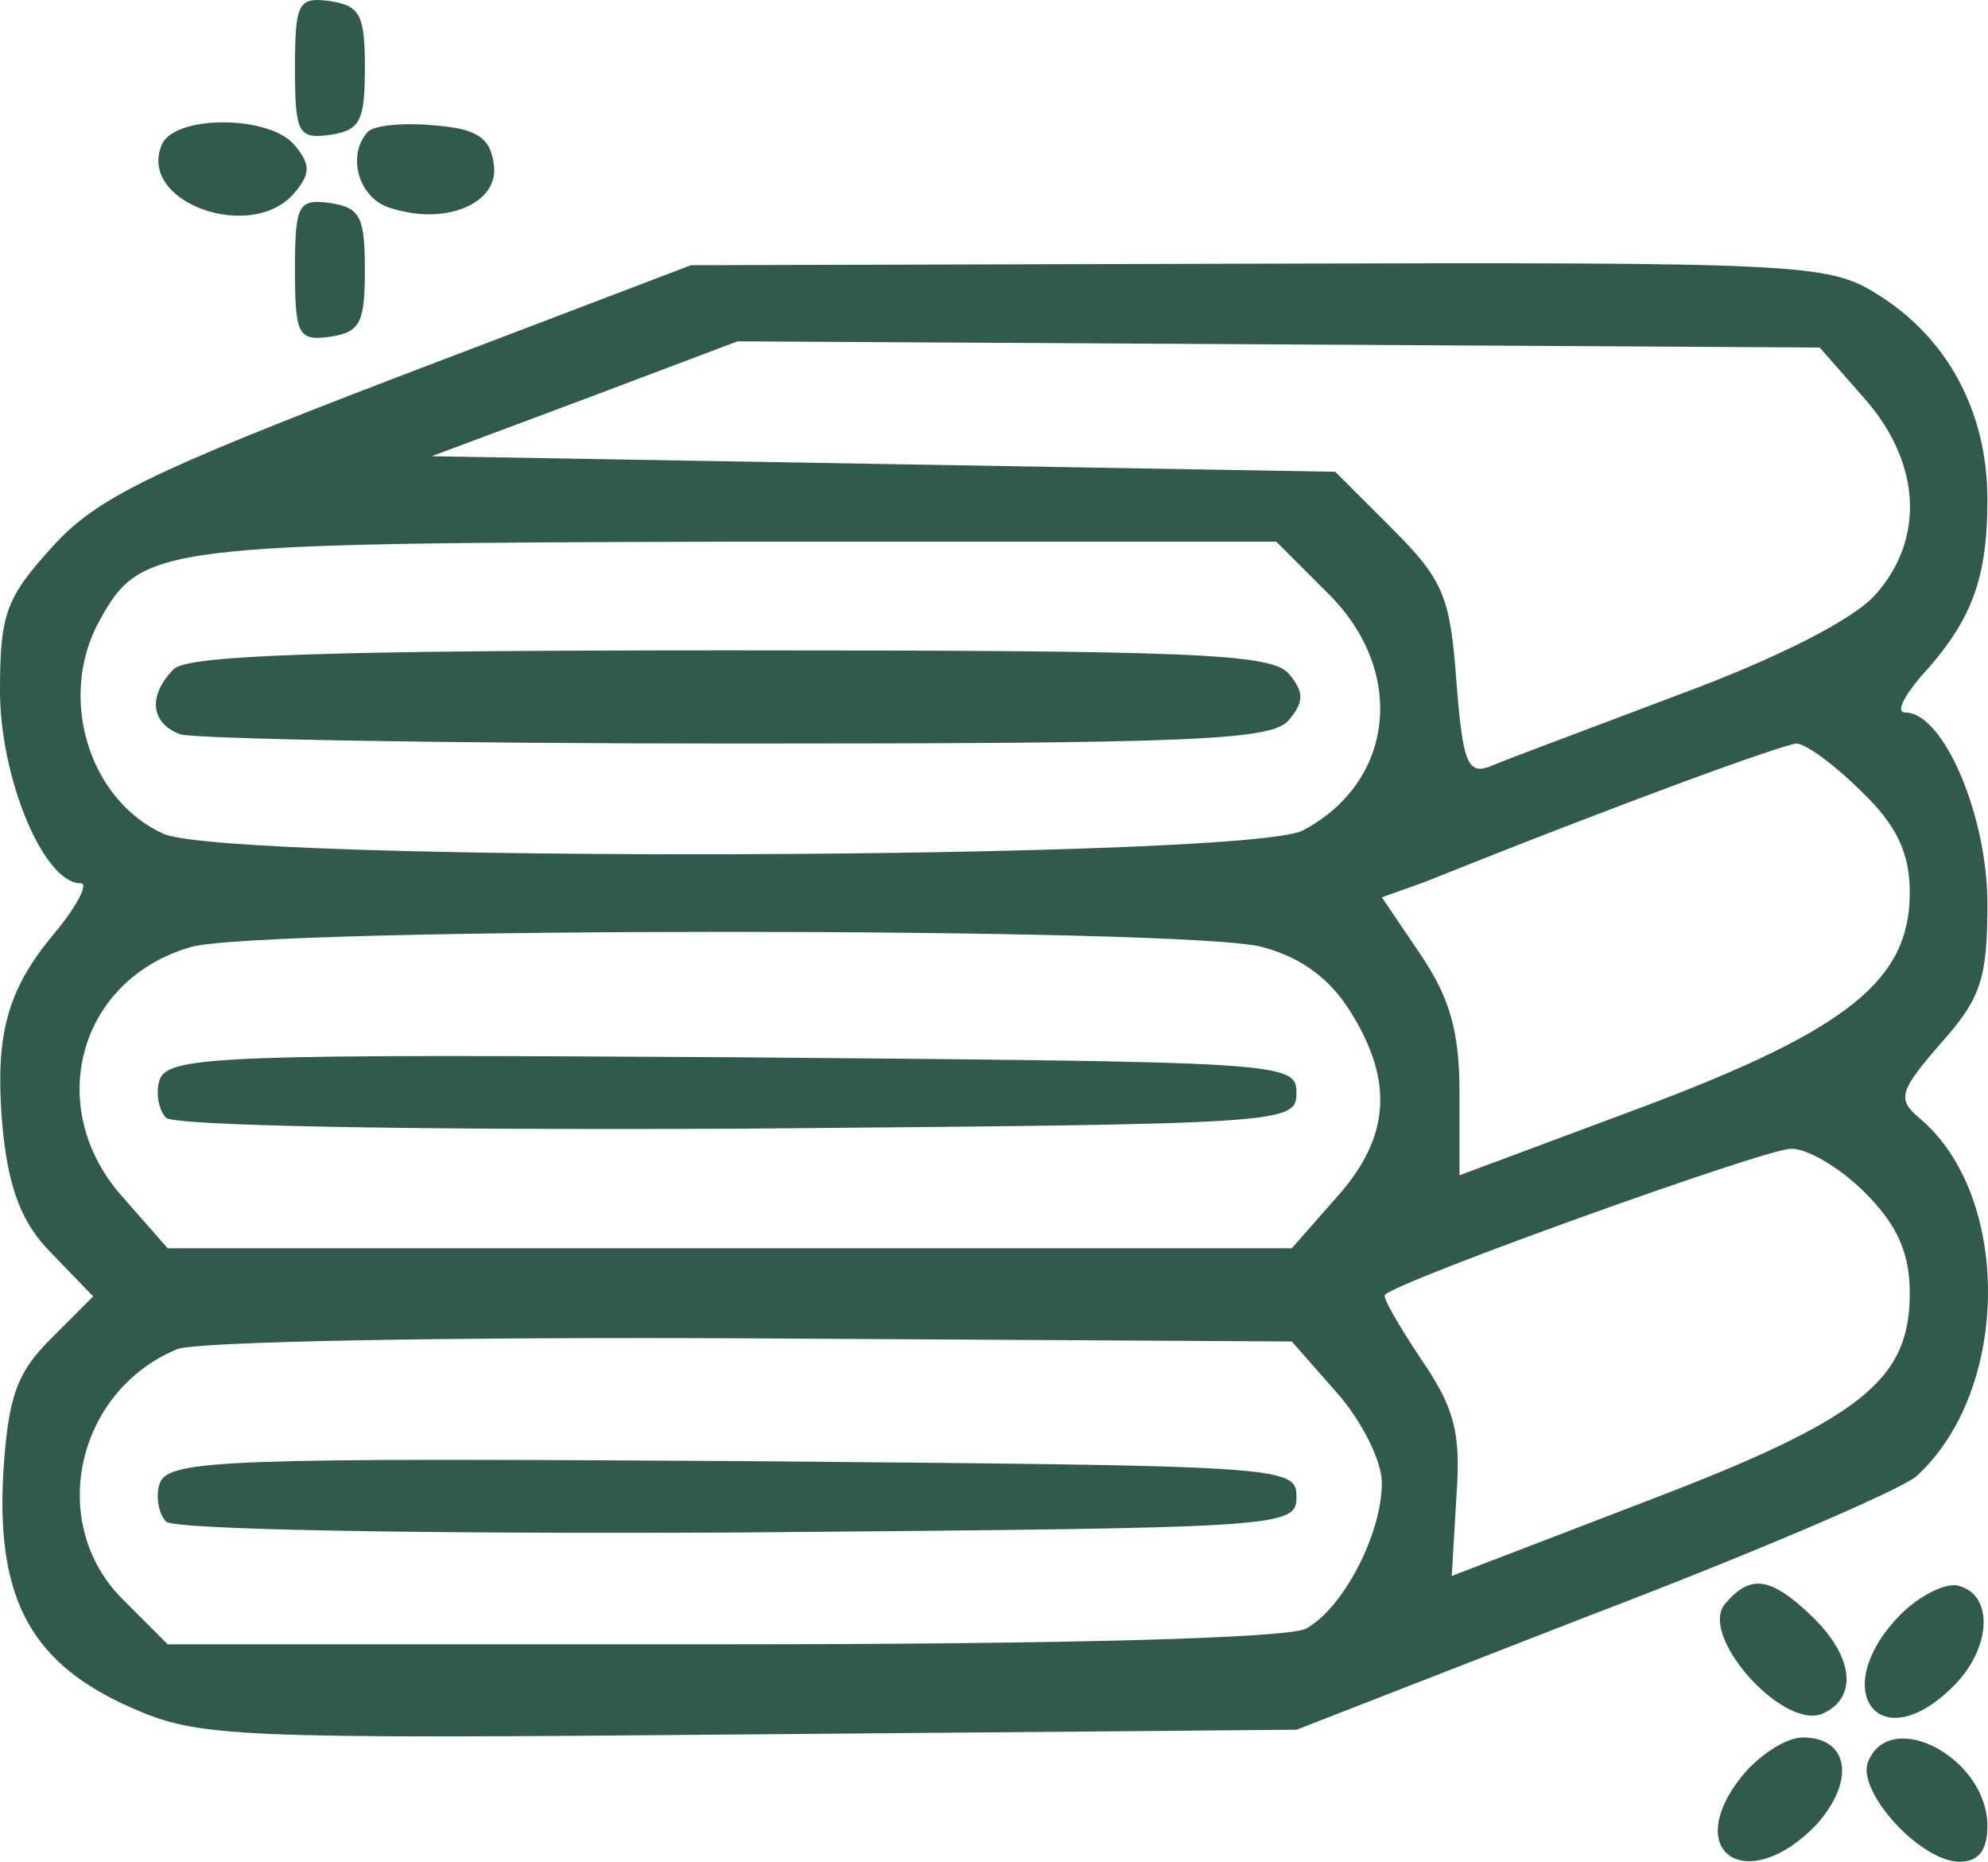 <?xml version="1.0" encoding="UTF-8"?> <svg xmlns="http://www.w3.org/2000/svg" width="236" height="221" viewBox="0 0 236 221" fill="none"> <path d="M35.02 8.069C35.02 15.81 35.389 16.548 39.26 15.995C42.762 15.442 43.315 14.336 43.315 8.069C43.315 1.802 42.762 0.696 39.26 0.143C35.389 -0.41 35.02 0.328 35.02 8.069Z" fill="#305A4D"></path> <path d="M19.169 17.285C16.404 24.104 30.044 28.897 35.02 22.814C36.864 20.602 36.864 19.496 35.02 17.285C32.071 13.598 20.459 13.598 19.169 17.285Z" fill="#305A4D"></path> <path d="M43.683 15.625C41.103 18.39 42.577 23.551 46.264 24.657C52.899 26.869 59.35 24.104 58.613 19.496C58.245 16.362 56.586 15.256 51.609 14.888C47.923 14.519 44.421 14.888 43.683 15.625Z" fill="#305A4D"></path> <path d="M35.02 32.031C35.02 39.772 35.389 40.51 39.26 39.957C42.762 39.404 43.315 38.298 43.315 32.031C43.315 25.764 42.762 24.658 39.26 24.105C35.389 23.552 35.02 24.29 35.02 32.031Z" fill="#305A4D"></path> <path d="M47.186 44.749C17.879 55.992 11.428 59.126 6.267 64.84C0.737 70.922 0 72.766 0 81.982C0 92.303 5.161 104.837 9.585 104.837C10.506 104.837 9.216 107.418 6.636 110.551C0.737 117.555 -0.737 122.901 0.369 134.513C1.106 141.148 2.58 145.203 6.083 148.705L11.059 153.866L6.083 158.843C2.028 162.898 0.922 165.663 0.369 175.247C-0.369 189.993 3.871 197.55 15.667 202.711C23.593 206.213 27.464 206.398 89.027 205.845L153.907 205.292L188.928 191.652C208.282 184.279 225.423 176.906 227.451 175.247C238.694 165.11 238.879 141.886 227.82 132.67C225.239 130.458 225.423 129.536 230.4 123.822C235.192 118.477 235.93 116.081 235.93 107.233C235.93 96.912 230.769 84.562 226.161 84.562C225.055 84.562 225.976 82.719 228.004 80.323C234.086 73.687 235.93 68.71 235.93 59.31C235.93 48.804 231.137 39.957 222.659 34.796C216.945 31.294 213.443 31.109 149.299 31.294L82.022 31.478L47.186 44.749ZM221.368 47.329C228.004 54.886 228.557 63.918 222.659 70.554C220.078 73.503 211.046 78.111 199.066 82.534C188.375 86.59 178.422 90.276 176.763 91.013C174.182 91.935 173.629 90.276 172.892 80.876C172.155 70.922 171.418 68.895 165.335 62.812L158.515 55.992L104.878 55.071L51.241 54.149L69.489 47.329L87.552 40.51L151.695 40.878L216.023 41.247L221.368 47.329ZM157.778 70.554C166.994 79.77 165.519 92.856 154.644 98.57C147.825 102.072 26.911 102.441 19.354 98.939C10.506 94.884 6.82 82.719 11.796 73.687C16.773 64.656 18.616 64.471 87.183 64.287H151.511L157.778 70.554ZM221 93.962C225.239 98.017 226.714 101.335 226.714 105.943C226.714 116.265 219.525 122.163 195.011 131.379L173.261 139.489V129.72C173.261 122.532 172.155 118.477 168.653 113.316L164.045 106.496L169.206 104.653C192.614 95.253 211.415 88.433 213.258 88.249C214.364 88.249 217.866 90.829 221 93.962ZM149.852 112.394C154.644 113.685 157.962 116.265 160.358 120.136C165.519 128.43 164.966 135.066 158.7 142.07L153.354 148.152H86.63H19.907L14.561 142.07C5.161 131.564 9.216 116.265 22.671 112.394C31.15 109.998 141.189 109.998 149.852 112.394ZM221.368 141.517C225.239 145.388 226.714 148.705 226.714 153.498C226.714 163.82 221 168.428 195.379 178.197L172.339 187.044L172.892 177.644C173.445 170.087 172.708 167.137 168.653 161.239C166.072 157.368 164.045 153.866 164.413 153.682C165.888 152.023 209.572 136.356 212.521 136.356C214.364 136.172 218.419 138.568 221.368 141.517ZM158.7 165.294C161.649 168.612 164.045 173.404 164.045 175.985C164.045 182.067 159.437 190.915 155.013 193.311C152.617 194.417 127.181 195.154 85.709 195.154H19.907L14.561 189.809C5.53 180.777 9.032 165.11 21.012 160.133C23.04 159.212 53.821 158.659 89.027 158.843L153.354 159.212L158.7 165.294Z" fill="#305A4D"></path> <path d="M20.645 79.401C17.511 82.534 17.88 85.852 21.382 87.142C23.041 87.695 52.716 88.248 87.553 88.248C141.374 88.248 150.959 87.879 152.987 85.483C154.83 83.271 154.83 82.165 152.987 79.954C150.959 77.558 141.374 77.189 86.816 77.189C39.445 77.189 22.304 77.742 20.645 79.401Z" fill="#305A4D"></path> <path d="M18.985 128.061C18.432 129.535 18.801 131.747 19.723 132.669C20.644 133.59 47.739 134.143 87.737 133.959C152.433 133.406 153.908 133.406 153.908 129.719C153.908 126.033 152.433 126.033 86.999 125.48C27.464 125.111 20.091 125.296 18.985 128.061Z" fill="#305A4D"></path> <path d="M18.985 175.984C18.432 177.459 18.801 179.671 19.723 180.592C20.644 181.514 47.739 182.067 87.737 181.883C152.433 181.33 153.908 181.33 153.908 177.643C153.908 173.957 152.433 173.957 86.999 173.404C27.464 173.035 20.091 173.22 18.985 175.984Z" fill="#305A4D"></path> <path d="M204.78 190.362C201.646 194.049 211.415 205.108 216.207 203.449C220.631 201.606 220.078 196.629 215.101 191.837C210.125 187.044 207.729 186.86 204.78 190.362Z" fill="#305A4D"></path> <path d="M225.239 192.019C217.129 200.683 223.027 208.608 231.506 200.498C236.483 195.89 236.851 189.07 232.243 188.149C230.584 187.964 227.451 189.623 225.239 192.019Z" fill="#305A4D"></path> <path d="M206.622 211.005C199.618 220.036 207.544 225.013 215.654 216.534C220.262 211.373 219.525 206.212 213.995 206.212C211.968 206.212 208.65 208.424 206.622 211.005Z" fill="#305A4D"></path> <path d="M221.737 209.162C220.447 212.664 228.004 220.958 232.612 220.958C234.824 220.958 235.93 219.668 235.93 216.719C235.93 208.609 224.317 202.526 221.737 209.162Z" fill="#305A4D"></path> </svg> 